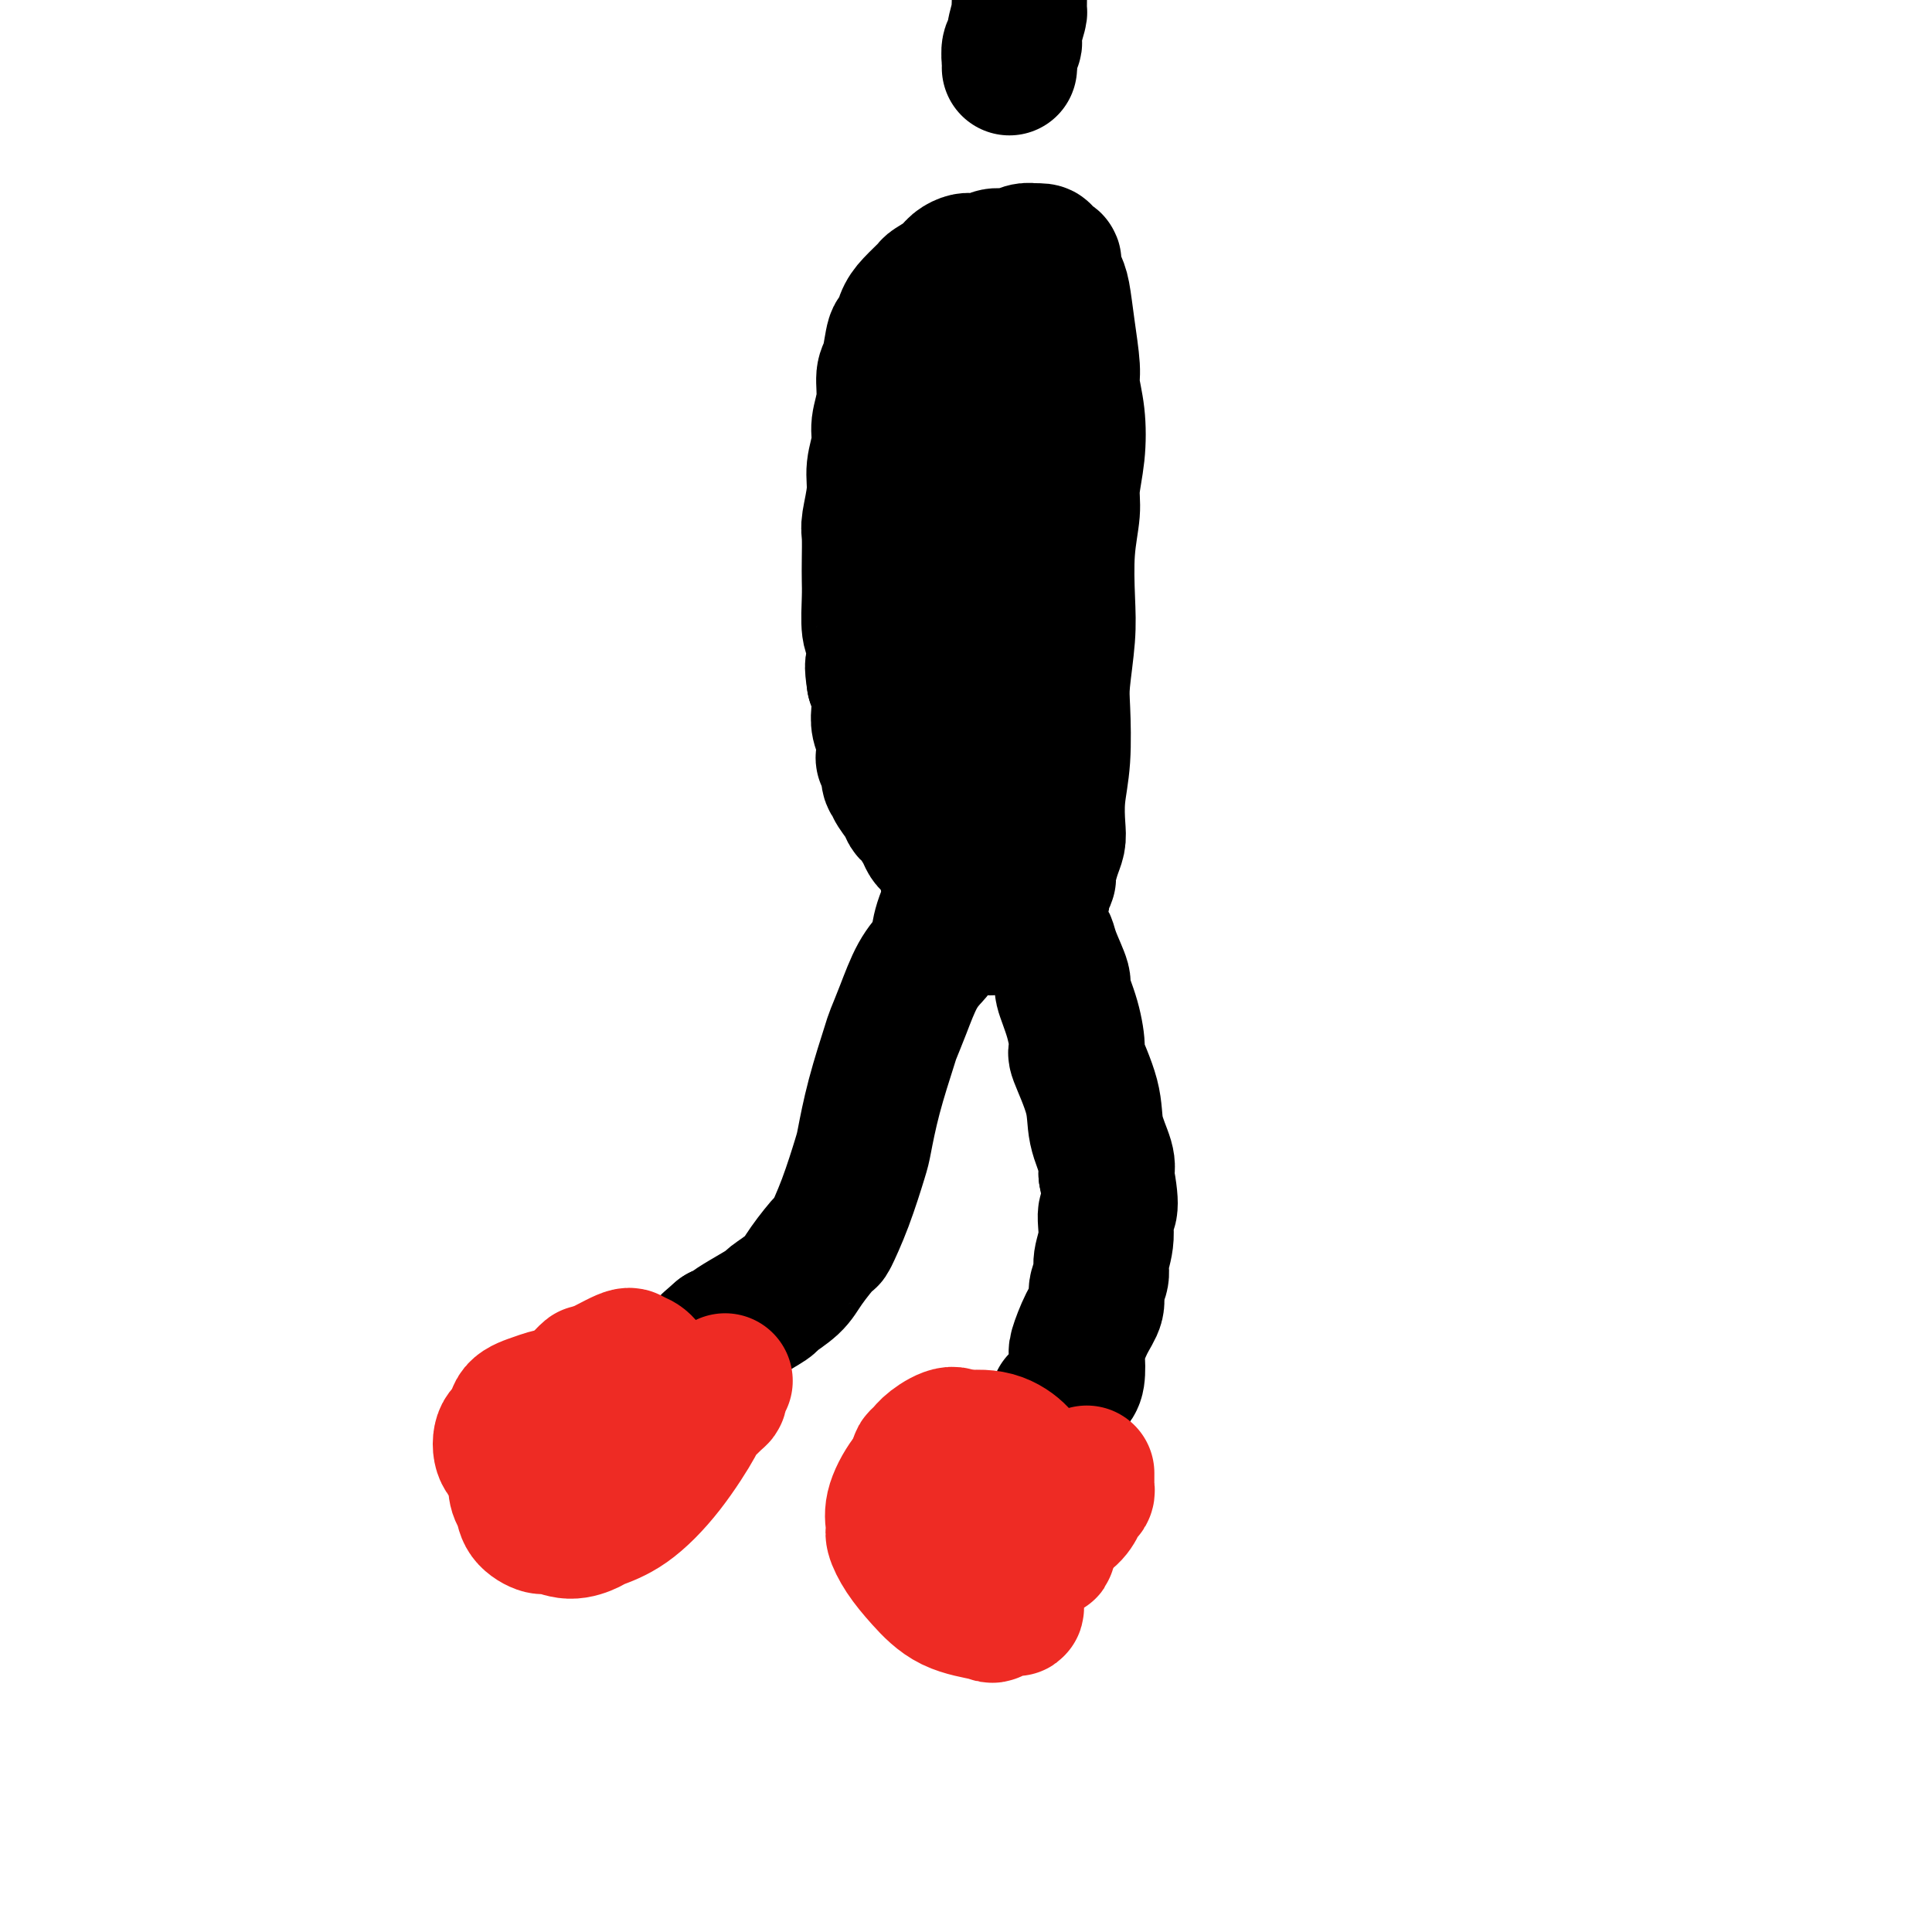 <svg viewBox='0 0 400 400' version='1.1' xmlns='http://www.w3.org/2000/svg' xmlns:xlink='http://www.w3.org/1999/xlink'><g fill='none' stroke='#000000' stroke-width='28' stroke-linecap='round' stroke-linejoin='round'><path d='M198,176c-0.000,0.024 -0.000,0.049 0,0c0.000,-0.049 0.001,-0.171 0,0c-0.001,0.171 -0.005,0.634 0,1c0.005,0.366 0.017,0.634 0,1c-0.017,0.366 -0.064,0.830 0,1c0.064,0.170 0.238,0.045 0,1c-0.238,0.955 -0.888,2.989 -1,4c-0.112,1.011 0.315,0.998 0,2c-0.315,1.002 -1.372,3.018 -2,5c-0.628,1.982 -0.827,3.929 -1,5c-0.173,1.071 -0.321,1.268 -1,2c-0.679,0.732 -1.890,2.001 -3,4c-1.110,1.999 -2.119,4.728 -3,7c-0.881,2.272 -1.635,4.087 -2,5c-0.365,0.913 -0.341,0.923 -1,3c-0.659,2.077 -2.002,6.222 -3,10c-0.998,3.778 -1.651,7.190 -2,9c-0.349,1.810 -0.394,2.017 -1,4c-0.606,1.983 -1.774,5.741 -3,9c-1.226,3.259 -2.512,6.019 -3,7c-0.488,0.981 -0.179,0.183 -1,1c-0.821,0.817 -2.772,3.248 -4,5c-1.228,1.752 -1.733,2.826 -3,4c-1.267,1.174 -3.295,2.448 -4,3c-0.705,0.552 -0.088,0.383 -1,1c-0.912,0.617 -3.355,2.022 -5,3c-1.645,0.978 -2.492,1.530 -3,2c-0.508,0.470 -0.675,0.857 -1,1c-0.325,0.143 -0.807,0.041 -1,0c-0.193,-0.041 -0.096,-0.020 0,0'/><path d='M149,276c-3.833,3.333 -1.917,1.667 0,0'/><path d='M194,168c0.032,0.033 0.064,0.065 0,0c-0.064,-0.065 -0.225,-0.228 0,0c0.225,0.228 0.835,0.849 1,1c0.165,0.151 -0.114,-0.166 0,0c0.114,0.166 0.622,0.815 1,1c0.378,0.185 0.626,-0.093 1,0c0.374,0.093 0.873,0.557 1,1c0.127,0.443 -0.117,0.864 0,1c0.117,0.136 0.594,-0.014 1,0c0.406,0.014 0.741,0.190 1,1c0.259,0.810 0.441,2.252 1,3c0.559,0.748 1.496,0.800 2,1c0.504,0.200 0.576,0.546 1,1c0.424,0.454 1.202,1.015 2,2c0.798,0.985 1.618,2.394 2,3c0.382,0.606 0.326,0.409 1,1c0.674,0.591 2.077,1.969 3,3c0.923,1.031 1.366,1.716 2,3c0.634,1.284 1.461,3.166 2,4c0.539,0.834 0.792,0.618 1,1c0.208,0.382 0.372,1.361 1,3c0.628,1.639 1.721,3.939 2,5c0.279,1.061 -0.254,0.883 0,2c0.254,1.117 1.296,3.528 2,6c0.704,2.472 1.072,5.004 1,6c-0.072,0.996 -0.583,0.455 0,2c0.583,1.545 2.259,5.177 3,8c0.741,2.823 0.546,4.837 1,7c0.454,2.163 1.558,4.475 2,6c0.442,1.525 0.221,2.262 0,3'/><path d='M229,243c1.684,8.541 0.395,7.394 0,8c-0.395,0.606 0.106,2.966 0,5c-0.106,2.034 -0.819,3.743 -1,5c-0.181,1.257 0.168,2.064 0,3c-0.168,0.936 -0.854,2.002 -1,3c-0.146,0.998 0.249,1.927 0,3c-0.249,1.073 -1.141,2.289 -2,4c-0.859,1.711 -1.684,3.916 -2,5c-0.316,1.084 -0.122,1.046 0,2c0.122,0.954 0.172,2.900 0,4c-0.172,1.100 -0.567,1.352 -1,2c-0.433,0.648 -0.904,1.690 -1,2c-0.096,0.310 0.184,-0.113 0,0c-0.184,0.113 -0.833,0.762 -1,1c-0.167,0.238 0.147,0.064 0,0c-0.147,-0.064 -0.756,-0.018 -1,0c-0.244,0.018 -0.122,0.009 0,0'/></g>
<g fill='none' stroke='#EE2B24' stroke-width='28' stroke-linecap='round' stroke-linejoin='round'><path d='M150,286c0.113,-0.091 0.226,-0.181 0,0c-0.226,0.181 -0.790,0.634 -1,1c-0.210,0.366 -0.066,0.645 0,1c0.066,0.355 0.054,0.787 0,1c-0.054,0.213 -0.151,0.206 -1,1c-0.849,0.794 -2.452,2.388 -3,3c-0.548,0.612 -0.043,0.244 -1,2c-0.957,1.756 -3.378,5.638 -6,9c-2.622,3.362 -5.445,6.203 -8,8c-2.555,1.797 -4.843,2.549 -6,3c-1.157,0.451 -1.182,0.599 -2,1c-0.818,0.401 -2.429,1.054 -4,1c-1.571,-0.054 -3.104,-0.814 -4,-1c-0.896,-0.186 -1.156,0.202 -2,0c-0.844,-0.202 -2.273,-0.995 -3,-2c-0.727,-1.005 -0.753,-2.223 -1,-3c-0.247,-0.777 -0.716,-1.113 -1,-2c-0.284,-0.887 -0.384,-2.325 0,-4c0.384,-1.675 1.250,-3.586 2,-5c0.750,-1.414 1.382,-2.331 2,-3c0.618,-0.669 1.221,-1.090 2,-2c0.779,-0.910 1.732,-2.307 3,-4c1.268,-1.693 2.850,-3.680 4,-5c1.150,-1.320 1.869,-1.974 2,-2c0.131,-0.026 -0.326,0.576 1,0c1.326,-0.576 4.435,-2.328 6,-3c1.565,-0.672 1.584,-0.263 2,0c0.416,0.263 1.227,0.378 2,1c0.773,0.622 1.506,1.749 2,3c0.494,1.251 0.747,2.625 1,4'/><path d='M136,289c0.677,1.390 0.869,1.367 1,2c0.131,0.633 0.199,1.924 0,3c-0.199,1.076 -0.667,1.939 -1,3c-0.333,1.061 -0.533,2.322 -2,4c-1.467,1.678 -4.201,3.775 -6,5c-1.799,1.225 -2.662,1.579 -4,2c-1.338,0.421 -3.150,0.908 -5,1c-1.850,0.092 -3.737,-0.210 -6,-1c-2.263,-0.790 -4.900,-2.069 -6,-3c-1.100,-0.931 -0.662,-1.513 -1,-2c-0.338,-0.487 -1.452,-0.879 -2,-2c-0.548,-1.121 -0.531,-2.970 0,-4c0.531,-1.030 1.575,-1.240 2,-2c0.425,-0.760 0.231,-2.070 1,-3c0.769,-0.930 2.500,-1.479 4,-2c1.500,-0.521 2.770,-1.015 4,-1c1.230,0.015 2.421,0.537 3,1c0.579,0.463 0.548,0.866 1,2c0.452,1.134 1.389,2.997 2,4c0.611,1.003 0.896,1.144 1,2c0.104,0.856 0.028,2.425 0,3c-0.028,0.575 -0.008,0.155 0,0c0.008,-0.155 0.002,-0.044 0,0c-0.002,0.044 -0.001,0.022 0,0'/><path d='M225,305c0.007,0.757 0.014,1.515 0,2c-0.014,0.485 -0.048,0.699 0,1c0.048,0.301 0.178,0.689 0,1c-0.178,0.311 -0.663,0.546 -1,1c-0.337,0.454 -0.525,1.127 -1,2c-0.475,0.873 -1.237,1.947 -3,3c-1.763,1.053 -4.526,2.083 -6,3c-1.474,0.917 -1.657,1.719 -3,2c-1.343,0.281 -3.845,0.042 -6,0c-2.155,-0.042 -3.964,0.115 -5,0c-1.036,-0.115 -1.301,-0.502 -2,-1c-0.699,-0.498 -1.833,-1.107 -3,-2c-1.167,-0.893 -2.366,-2.071 -3,-3c-0.634,-0.929 -0.703,-1.610 -1,-3c-0.297,-1.390 -0.822,-3.488 -1,-5c-0.178,-1.512 -0.010,-2.438 0,-3c0.010,-0.562 -0.137,-0.759 0,-1c0.137,-0.241 0.560,-0.524 1,-1c0.440,-0.476 0.897,-1.144 2,-2c1.103,-0.856 2.852,-1.898 4,-2c1.148,-0.102 1.694,0.737 2,1c0.306,0.263 0.371,-0.049 1,0c0.629,0.049 1.822,0.460 3,2c1.178,1.540 2.340,4.210 3,6c0.660,1.790 0.818,2.701 1,4c0.182,1.299 0.389,2.987 1,5c0.611,2.013 1.626,4.350 2,6c0.374,1.650 0.107,2.614 0,4c-0.107,1.386 -0.053,3.193 0,5'/><path d='M210,330c1.031,4.977 0.107,2.419 -1,2c-1.107,-0.419 -2.397,1.302 -3,2c-0.603,0.698 -0.519,0.373 -2,0c-1.481,-0.373 -4.526,-0.795 -7,-2c-2.474,-1.205 -4.378,-3.195 -6,-5c-1.622,-1.805 -2.963,-3.427 -4,-5c-1.037,-1.573 -1.772,-3.097 -2,-4c-0.228,-0.903 0.049,-1.186 0,-2c-0.049,-0.814 -0.424,-2.158 0,-4c0.424,-1.842 1.648,-4.181 3,-6c1.352,-1.819 2.831,-3.119 4,-4c1.169,-0.881 2.027,-1.342 3,-2c0.973,-0.658 2.061,-1.511 4,-2c1.939,-0.489 4.730,-0.613 7,0c2.270,0.613 4.020,1.963 5,3c0.980,1.037 1.191,1.761 2,3c0.809,1.239 2.216,2.994 3,6c0.784,3.006 0.946,7.263 1,9c0.054,1.737 -0.000,0.954 0,1c0.000,0.046 0.055,0.920 0,1c-0.055,0.080 -0.220,-0.633 -1,-1c-0.780,-0.367 -2.174,-0.389 -4,-1c-1.826,-0.611 -4.083,-1.810 -6,-3c-1.917,-1.190 -3.493,-2.371 -4,-3c-0.507,-0.629 0.056,-0.708 0,-1c-0.056,-0.292 -0.730,-0.798 -1,-1c-0.270,-0.202 -0.135,-0.101 0,0'/></g>
<g fill='none' stroke='#000000' stroke-width='28' stroke-linecap='round' stroke-linejoin='round'><path d='M205,192c-0.000,0.072 -0.000,0.144 0,0c0.000,-0.144 0.000,-0.503 0,-1c-0.000,-0.497 -0.001,-1.133 0,-2c0.001,-0.867 0.004,-1.967 0,-3c-0.004,-1.033 -0.014,-2.000 0,-3c0.014,-1.000 0.052,-2.034 0,-3c-0.052,-0.966 -0.195,-1.863 0,-4c0.195,-2.137 0.728,-5.514 1,-8c0.272,-2.486 0.284,-4.080 0,-5c-0.284,-0.920 -0.864,-1.168 -1,-2c-0.136,-0.832 0.174,-2.250 0,-4c-0.174,-1.750 -0.830,-3.831 -1,-5c-0.170,-1.169 0.147,-1.424 0,-3c-0.147,-1.576 -0.757,-4.471 -1,-7c-0.243,-2.529 -0.118,-4.691 0,-6c0.118,-1.309 0.228,-1.766 0,-3c-0.228,-1.234 -0.793,-3.245 -1,-5c-0.207,-1.755 -0.054,-3.254 0,-5c0.054,-1.746 0.010,-3.741 0,-5c-0.010,-1.259 0.015,-1.784 0,-3c-0.015,-1.216 -0.070,-3.122 0,-5c0.070,-1.878 0.264,-3.727 0,-5c-0.264,-1.273 -0.986,-1.971 -1,-3c-0.014,-1.029 0.679,-2.390 1,-4c0.321,-1.610 0.268,-3.470 0,-6c-0.268,-2.530 -0.752,-5.730 -1,-7c-0.248,-1.270 -0.259,-0.611 0,-2c0.259,-1.389 0.788,-4.825 1,-7c0.212,-2.175 0.106,-3.087 0,-4'/><path d='M202,72c-0.238,-19.646 0.668,-8.760 1,-5c0.332,3.760 0.089,0.395 0,-2c-0.089,-2.395 -0.024,-3.819 0,-5c0.024,-1.181 0.006,-2.120 0,-3c-0.006,-0.880 -0.001,-1.700 0,-2c0.001,-0.300 -0.004,-0.079 0,0c0.004,0.079 0.015,0.015 0,0c-0.015,-0.015 -0.057,0.018 0,0c0.057,-0.018 0.212,-0.087 0,1c-0.212,1.087 -0.789,3.328 -1,5c-0.211,1.672 -0.054,2.774 0,4c0.054,1.226 0.004,2.577 0,6c-0.004,3.423 0.036,8.918 0,12c-0.036,3.082 -0.150,3.750 0,7c0.150,3.250 0.563,9.080 1,14c0.437,4.920 0.899,8.930 1,13c0.101,4.070 -0.158,8.201 0,13c0.158,4.799 0.733,10.267 1,13c0.267,2.733 0.225,2.731 0,6c-0.225,3.269 -0.634,9.809 -1,14c-0.366,4.191 -0.690,6.033 -1,8c-0.310,1.967 -0.604,4.058 -1,6c-0.396,1.942 -0.892,3.735 -1,5c-0.108,1.265 0.171,2.001 0,3c-0.171,0.999 -0.793,2.259 -1,3c-0.207,0.741 0.001,0.962 0,1c-0.001,0.038 -0.210,-0.109 0,0c0.210,0.109 0.840,0.472 1,0c0.160,-0.472 -0.149,-1.781 0,-3c0.149,-1.219 0.757,-2.348 1,-4c0.243,-1.652 0.122,-3.826 0,-6'/><path d='M202,176c0.519,-5.494 0.816,-13.231 1,-17c0.184,-3.769 0.256,-3.572 0,-8c-0.256,-4.428 -0.838,-13.481 -1,-21c-0.162,-7.519 0.098,-13.504 0,-19c-0.098,-5.496 -0.553,-10.504 -1,-16c-0.447,-5.496 -0.887,-11.480 -1,-14c-0.113,-2.520 0.099,-1.577 0,-3c-0.099,-1.423 -0.511,-5.212 -1,-8c-0.489,-2.788 -1.055,-4.574 -1,-6c0.055,-1.426 0.733,-2.491 1,-3c0.267,-0.509 0.124,-0.462 0,0c-0.124,0.462 -0.230,1.339 0,2c0.230,0.661 0.794,1.107 1,2c0.206,0.893 0.052,2.234 0,3c-0.052,0.766 -0.004,0.955 0,3c0.004,2.045 -0.038,5.944 0,11c0.038,5.056 0.154,11.270 0,16c-0.154,4.730 -0.577,7.976 -1,14c-0.423,6.024 -0.844,14.826 -1,19c-0.156,4.174 -0.045,3.720 0,7c0.045,3.280 0.026,10.294 0,15c-0.026,4.706 -0.060,7.104 0,10c0.060,2.896 0.212,6.292 0,8c-0.212,1.708 -0.788,1.729 -1,2c-0.212,0.271 -0.061,0.792 0,1c0.061,0.208 0.030,0.104 0,0'/><path d='M196,181c0.000,-0.030 0.000,-0.060 0,0c-0.000,0.060 -0.000,0.209 0,0c0.000,-0.209 0.001,-0.777 0,-1c-0.001,-0.223 -0.003,-0.101 0,0c0.003,0.101 0.012,0.182 0,0c-0.012,-0.182 -0.045,-0.626 0,-1c0.045,-0.374 0.166,-0.677 0,-1c-0.166,-0.323 -0.621,-0.666 -1,-1c-0.379,-0.334 -0.683,-0.661 -1,-1c-0.317,-0.339 -0.649,-0.692 -1,-1c-0.351,-0.308 -0.723,-0.571 -1,-1c-0.277,-0.429 -0.460,-1.025 -1,-2c-0.540,-0.975 -1.436,-2.328 -2,-3c-0.564,-0.672 -0.796,-0.663 -1,-1c-0.204,-0.337 -0.379,-1.020 -1,-2c-0.621,-0.980 -1.687,-2.259 -2,-3c-0.313,-0.741 0.126,-0.946 0,-1c-0.126,-0.054 -0.817,0.043 -1,-1c-0.183,-1.043 0.143,-3.227 0,-4c-0.143,-0.773 -0.757,-0.135 -1,0c-0.243,0.135 -0.117,-0.232 0,-1c0.117,-0.768 0.225,-1.938 0,-3c-0.225,-1.062 -0.782,-2.017 -1,-3c-0.218,-0.983 -0.097,-1.996 0,-3c0.097,-1.004 0.171,-2.001 0,-3c-0.171,-0.999 -0.585,-1.999 -1,-3'/><path d='M181,141c-0.635,-4.093 -0.223,-3.326 0,-4c0.223,-0.674 0.256,-2.790 0,-4c-0.256,-1.210 -0.800,-1.515 -1,-3c-0.200,-1.485 -0.055,-4.152 0,-6c0.055,-1.848 0.019,-2.878 0,-4c-0.019,-1.122 -0.020,-2.336 0,-4c0.020,-1.664 0.062,-3.778 0,-5c-0.062,-1.222 -0.228,-1.550 0,-3c0.228,-1.450 0.850,-4.021 1,-6c0.150,-1.979 -0.171,-3.367 0,-5c0.171,-1.633 0.833,-3.512 1,-5c0.167,-1.488 -0.163,-2.585 0,-4c0.163,-1.415 0.817,-3.147 1,-5c0.183,-1.853 -0.106,-3.826 0,-5c0.106,-1.174 0.607,-1.549 1,-3c0.393,-1.451 0.676,-3.979 1,-5c0.324,-1.021 0.687,-0.535 1,-1c0.313,-0.465 0.577,-1.882 1,-3c0.423,-1.118 1.005,-1.938 2,-3c0.995,-1.062 2.403,-2.365 3,-3c0.597,-0.635 0.384,-0.601 1,-1c0.616,-0.399 2.062,-1.232 3,-2c0.938,-0.768 1.368,-1.473 2,-2c0.632,-0.527 1.467,-0.877 2,-1c0.533,-0.123 0.764,-0.018 1,0c0.236,0.018 0.475,-0.051 1,0c0.525,0.051 1.334,0.224 2,0c0.666,-0.224 1.189,-0.843 2,-1c0.811,-0.157 1.911,0.150 3,0c1.089,-0.150 2.168,-0.757 3,-1c0.832,-0.243 1.416,-0.121 2,0'/><path d='M214,52c2.803,-0.293 1.812,0.474 2,1c0.188,0.526 1.556,0.811 2,1c0.444,0.189 -0.035,0.281 0,1c0.035,0.719 0.583,2.066 1,3c0.417,0.934 0.704,1.454 1,3c0.296,1.546 0.602,4.119 1,7c0.398,2.881 0.887,6.069 1,8c0.113,1.931 -0.151,2.604 0,4c0.151,1.396 0.716,3.516 1,6c0.284,2.484 0.286,5.331 0,8c-0.286,2.669 -0.860,5.161 -1,7c-0.140,1.839 0.155,3.027 0,5c-0.155,1.973 -0.760,4.732 -1,8c-0.240,3.268 -0.116,7.047 0,10c0.116,2.953 0.223,5.082 0,8c-0.223,2.918 -0.778,6.627 -1,9c-0.222,2.373 -0.111,3.412 0,6c0.111,2.588 0.223,6.725 0,10c-0.223,3.275 -0.782,5.687 -1,8c-0.218,2.313 -0.096,4.527 0,6c0.096,1.473 0.165,2.206 0,3c-0.165,0.794 -0.565,1.651 -1,3c-0.435,1.349 -0.904,3.191 -1,4c-0.096,0.809 0.181,0.584 0,1c-0.181,0.416 -0.819,1.473 -1,2c-0.181,0.527 0.095,0.523 0,1c-0.095,0.477 -0.561,1.434 -1,2c-0.439,0.566 -0.850,0.739 -1,1c-0.150,0.261 -0.041,0.609 0,1c0.041,0.391 0.012,0.826 0,1c-0.012,0.174 -0.006,0.087 0,0'/><path d='M214,190c-0.714,2.762 0.000,1.667 0,1c0.000,-0.667 -0.714,-0.905 -1,-1c-0.286,-0.095 -0.143,-0.048 0,0'/><path d='M209,14c-0.009,0.028 -0.017,0.056 0,0c0.017,-0.056 0.061,-0.198 0,-1c-0.061,-0.802 -0.227,-2.266 0,-3c0.227,-0.734 0.846,-0.740 1,-1c0.154,-0.260 -0.158,-0.774 0,-2c0.158,-1.226 0.784,-3.165 1,-4c0.216,-0.835 0.020,-0.566 0,-1c-0.020,-0.434 0.135,-1.570 0,-4c-0.135,-2.430 -0.559,-6.153 -1,-9c-0.441,-2.847 -0.899,-4.819 -1,-6c-0.101,-1.181 0.155,-1.571 0,-3c-0.155,-1.429 -0.722,-3.899 -1,-5c-0.278,-1.101 -0.267,-0.835 0,-1c0.267,-0.165 0.791,-0.761 1,-1c0.209,-0.239 0.105,-0.119 0,0'/></g>
</svg>